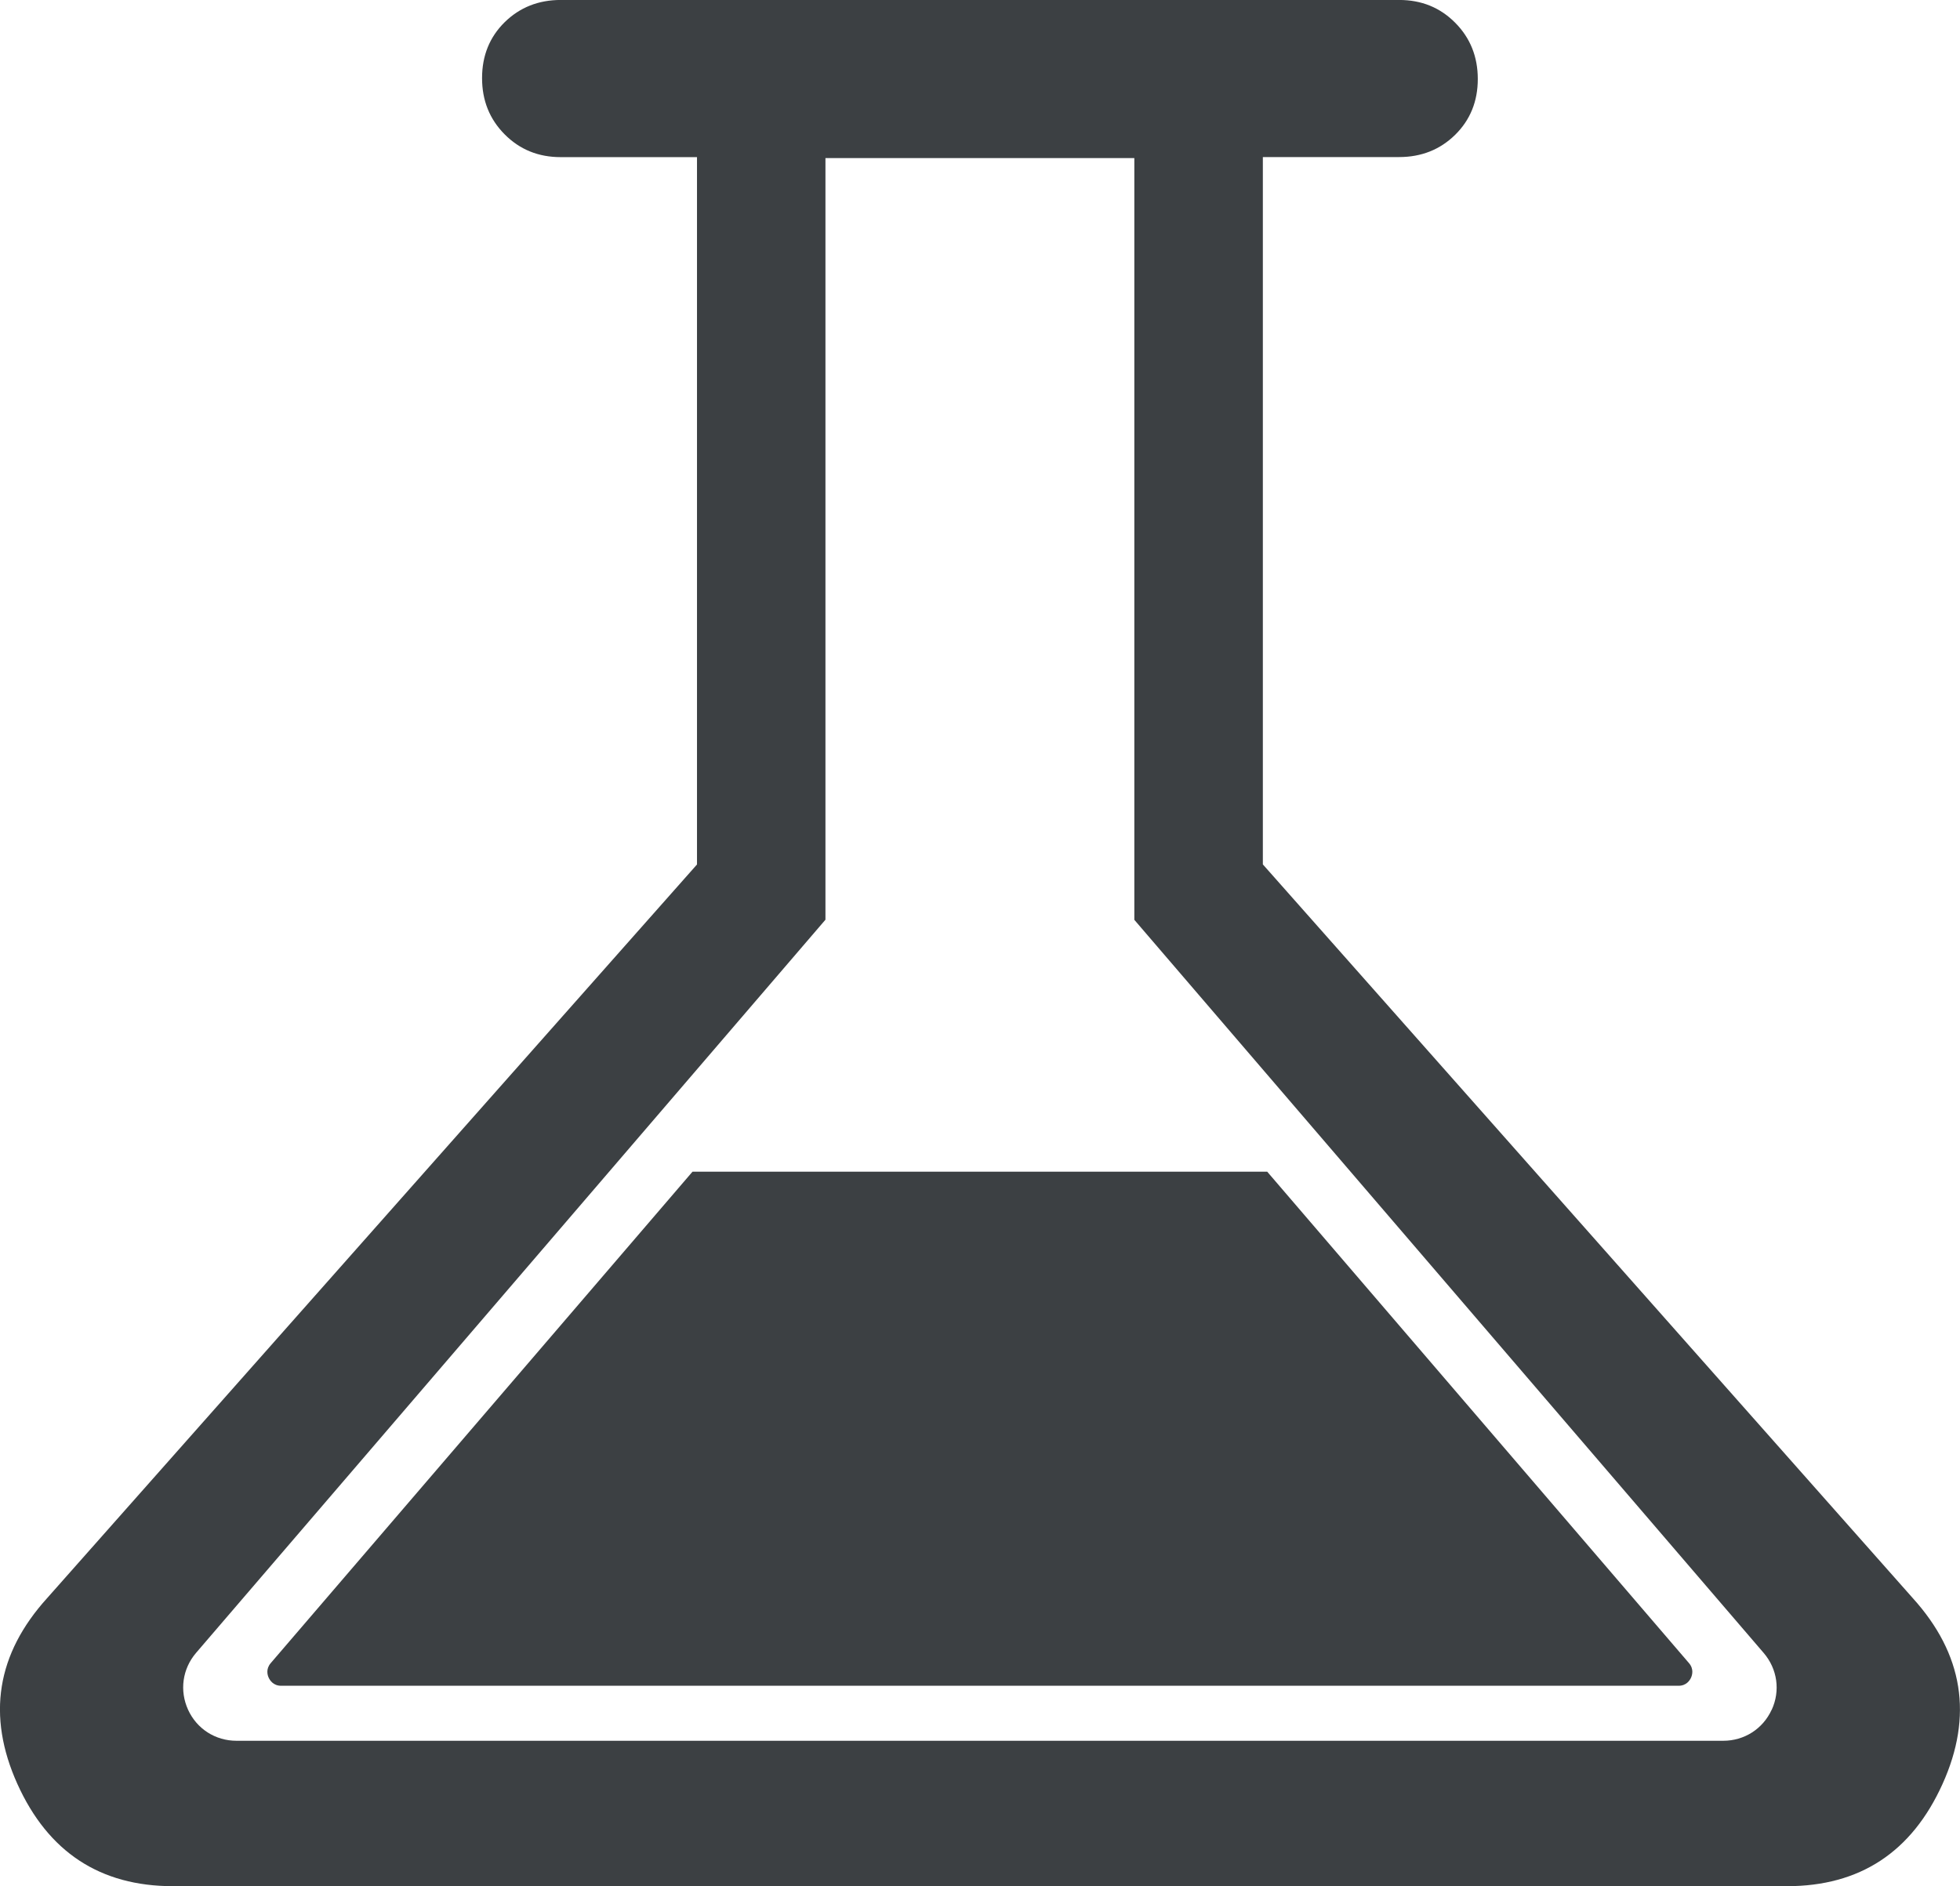 <?xml version="1.0" encoding="UTF-8"?>
<svg width="55.161" height="53.092" fill="none" version="1.1" viewBox="0 0 55.161 53.092" xmlns="http://www.w3.org/2000/svg">
 <g id="Icon_Platform" transform="translate(-32.423 -32.531)" fill="#3c4043">
  <path d="m68.088 65.512h-16.176l-11.868 13.83c-0.147 0.17-0.091 0.345-0.059 0.413 0.031 0.068 0.127 0.227 0.351 0.227h39.327c0.224 0 0.32-0.159 0.351-0.227 0.031-0.068 0.088-0.243-0.059-0.413l-11.868-13.83z"/>
  <path d="m86.249 77.508-18.285-20.646v-19.91h3.835c0.626 0 1.152-0.209 1.577-0.626 0.425-0.419 0.637-0.943 0.637-1.571s-0.212-1.158-0.637-1.585c-0.424-0.427-0.948-0.64-1.577-0.64h-23.595c-0.625 0-1.152 0.209-1.577 0.625-0.425 0.419-0.637 0.943-0.637 1.574s0.212 1.158 0.637 1.585 0.948 0.64 1.577 0.64h3.835v19.91l-18.285 20.646c-1.427 1.574-1.707 3.317-0.841 5.237 0.866 1.916 2.327 2.876 4.379 2.876h45.421c2.055 0 3.513-0.96 4.379-2.876 0.866-1.916 0.586-3.663-0.841-5.237zm-3.966 3.15c-0.246 0.538-0.77 0.872-1.361 0.872h-41.844c-0.592 0-1.115-0.334-1.361-0.872-0.246-0.538-0.161-1.152 0.224-1.602l17.713-20.637v-21.438h8.693v21.441l17.713 20.637c0.385 0.45 0.473 1.064 0.224 1.602z"/>
 </g>
</svg>